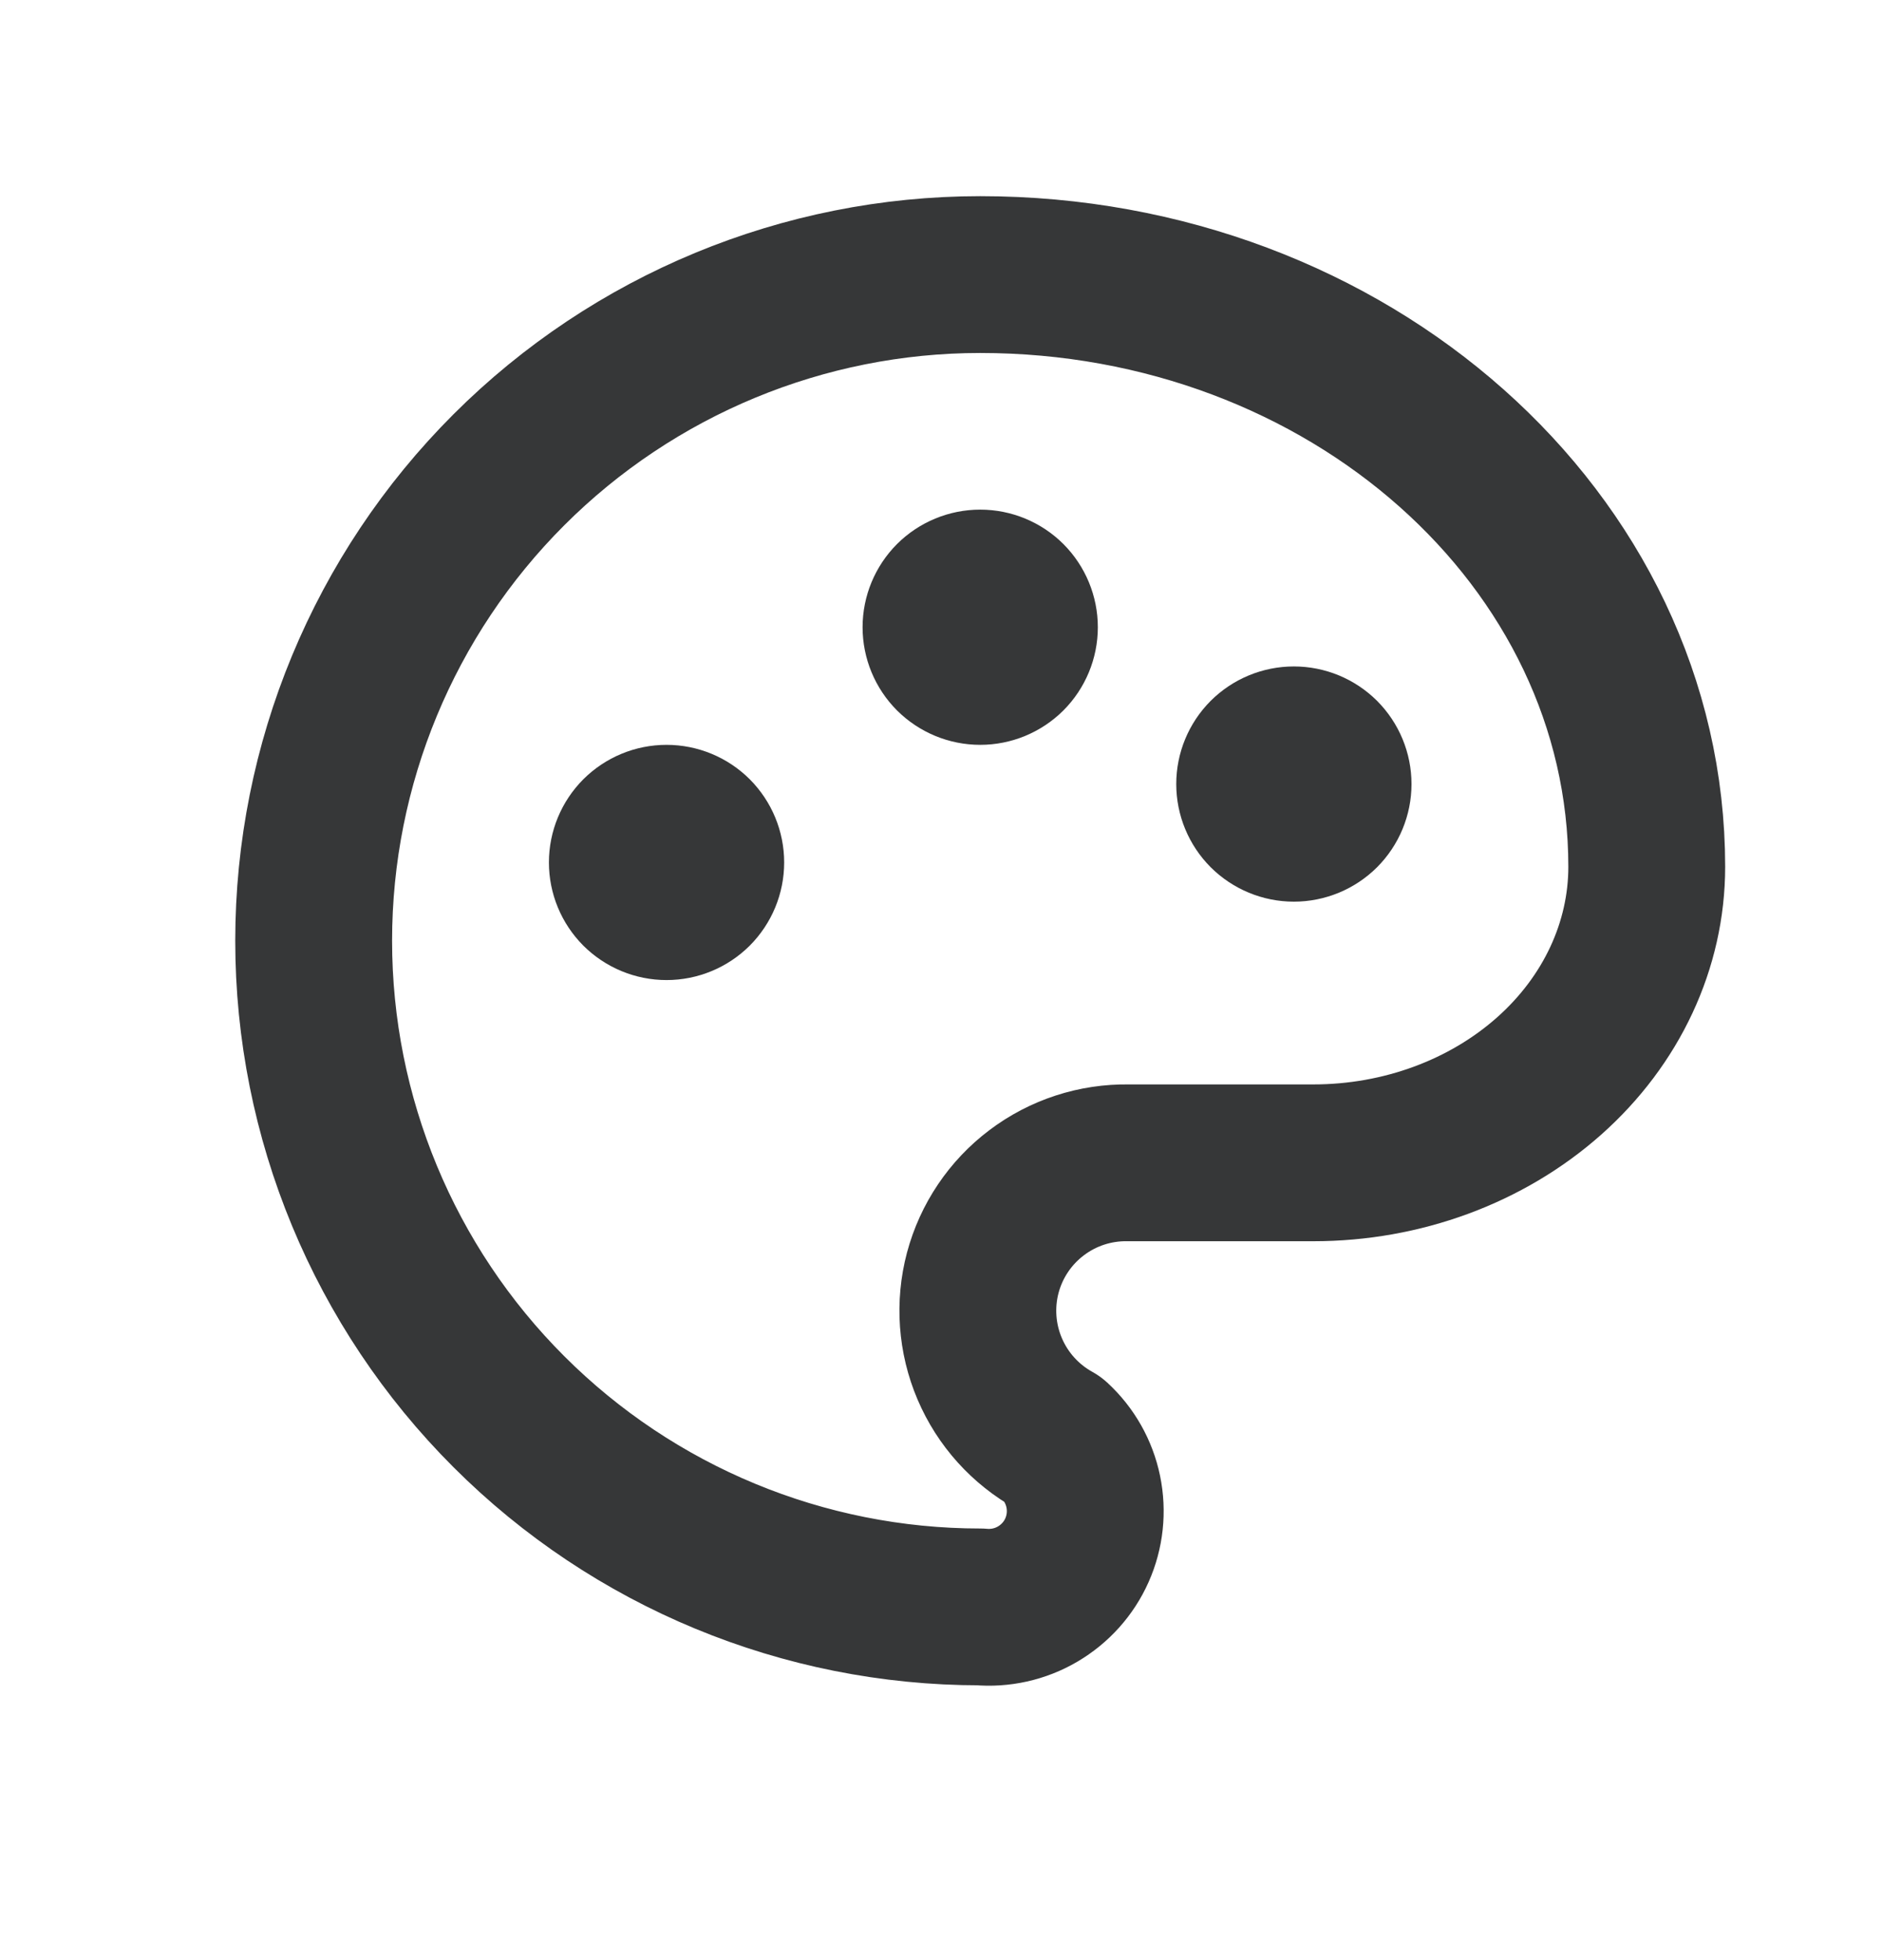 <svg width="24" height="25" viewBox="0 0 24 25" fill="none" xmlns="http://www.w3.org/2000/svg">
<path d="M12.5 20.495C10.246 20.495 8.084 19.6 6.49 18.006C4.896 16.413 4 14.252 4 11.999C4 9.745 4.896 7.584 6.49 5.991C8.084 4.398 10.246 3.502 12.5 3.502C17.194 3.502 21 6.884 21 11.055C21 12.055 20.552 13.016 19.755 13.724C18.958 14.432 17.877 14.831 16.75 14.831H14.389C13.967 14.824 13.556 14.958 13.22 15.212C12.883 15.466 12.642 15.825 12.533 16.232C12.425 16.639 12.456 17.071 12.621 17.458C12.786 17.846 13.076 18.167 13.444 18.371C13.633 18.545 13.762 18.773 13.814 19.024C13.866 19.276 13.838 19.537 13.734 19.771C13.63 20.006 13.454 20.201 13.233 20.331C13.012 20.461 12.755 20.518 12.5 20.495Z" stroke="#363738" stroke-width="2" stroke-linejoin="round"/>
<path d="M7 11C7 11.398 7.158 11.779 7.439 12.061C7.721 12.342 8.102 12.5 8.5 12.5C8.898 12.5 9.279 12.342 9.561 12.061C9.842 11.779 10 11.398 10 11C10 10.602 9.842 10.221 9.561 9.939C9.279 9.658 8.898 9.5 8.5 9.5C8.102 9.5 7.721 9.658 7.439 9.939C7.158 10.221 7 10.602 7 11Z" fill="#363738"/>
<path d="M11 8C11 8.398 11.158 8.779 11.439 9.061C11.721 9.342 12.102 9.5 12.5 9.5C12.898 9.5 13.279 9.342 13.561 9.061C13.842 8.779 14 8.398 14 8C14 7.602 13.842 7.221 13.561 6.939C13.279 6.658 12.898 6.5 12.5 6.5C12.102 6.5 11.721 6.658 11.439 6.939C11.158 7.221 11 7.602 11 8Z" fill="#363738"/>
<path d="M15 10C15 10.398 15.158 10.779 15.439 11.061C15.721 11.342 16.102 11.5 16.5 11.5C16.898 11.5 17.279 11.342 17.561 11.061C17.842 10.779 18 10.398 18 10C18 9.602 17.842 9.221 17.561 8.939C17.279 8.658 16.898 8.5 16.5 8.5C16.102 8.5 15.721 8.658 15.439 8.939C15.158 9.221 15 9.602 15 10Z" fill="#363738"/>
</svg>
